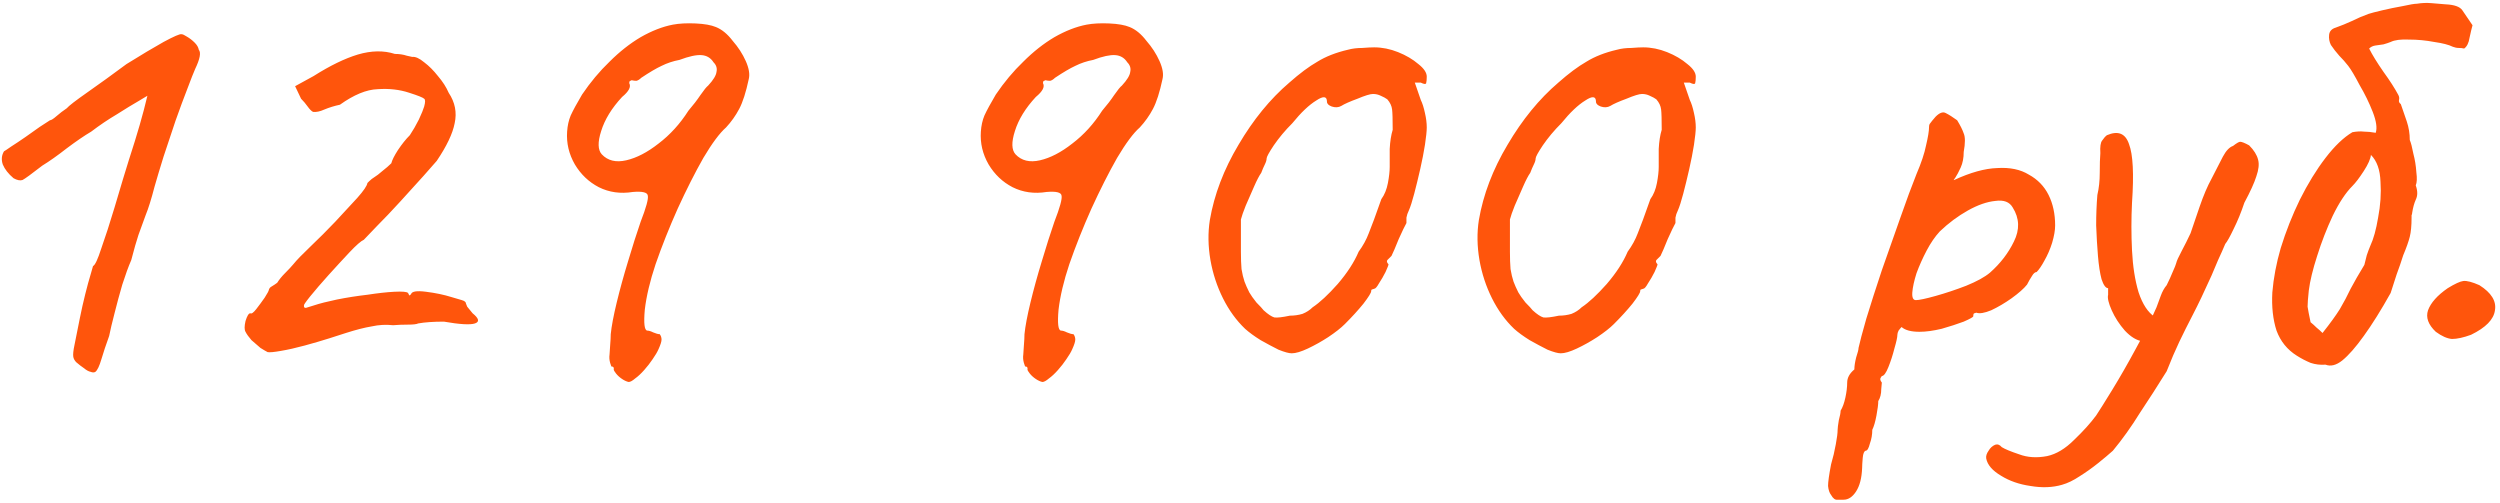 <?xml version="1.0" encoding="UTF-8"?> <svg xmlns="http://www.w3.org/2000/svg" width="492" height="99" viewBox="0 0 492 99" fill="none"> <path d="M18.776 73.176C18.541 73.333 18.228 73.333 17.836 73.176C17.444 73.098 17.012 72.862 16.542 72.47C16.072 72.157 15.562 71.765 15.013 71.294C14.7 70.981 14.504 70.628 14.425 70.236C14.347 69.766 14.425 68.982 14.661 67.884C14.896 66.786 15.248 65.022 15.719 62.592C16.032 61.024 16.385 59.456 16.777 57.888C17.169 56.32 17.522 55.026 17.836 54.007C18.149 52.91 18.306 52.361 18.306 52.361C18.698 52.204 19.247 51.028 19.953 48.833C20.736 46.638 21.599 43.972 22.54 40.836C22.853 39.738 23.402 37.896 24.186 35.309C24.97 32.722 25.754 30.213 26.538 27.782C27.244 25.509 27.832 23.47 28.302 21.667C28.773 19.786 29.008 18.845 29.008 18.845C29.008 18.845 28.42 19.198 27.244 19.903C26.146 20.53 24.735 21.393 23.01 22.49C21.285 23.51 19.6 24.646 17.953 25.901C16.62 26.685 15.013 27.782 13.132 29.194C11.329 30.605 9.721 31.742 8.31 32.604C6.193 34.25 4.9 35.191 4.429 35.426C3.959 35.583 3.371 35.466 2.665 35.074C1.646 34.211 0.94 33.31 0.548 32.369C0.235 31.428 0.313 30.566 0.784 29.782C0.94 29.703 1.411 29.39 2.195 28.841C3.057 28.292 3.998 27.665 5.017 26.959C6.036 26.254 6.977 25.587 7.84 24.96C8.78 24.333 9.447 23.902 9.839 23.666C10.074 23.666 10.505 23.392 11.133 22.843C11.76 22.294 12.426 21.785 13.132 21.314C13.524 20.844 14.896 19.786 17.248 18.139C19.6 16.493 22.148 14.65 24.892 12.612C27.793 10.809 30.223 9.358 32.183 8.261C34.221 7.163 35.397 6.654 35.711 6.732C35.946 6.732 36.299 6.889 36.769 7.202C37.318 7.516 37.828 7.908 38.298 8.378C38.769 8.849 39.043 9.319 39.121 9.79C39.592 10.338 39.356 11.593 38.416 13.553C38.102 14.258 37.593 15.552 36.887 17.434C36.181 19.237 35.397 21.354 34.535 23.784C33.751 26.136 32.967 28.488 32.183 30.84C31.477 33.114 30.889 35.074 30.419 36.72C29.792 39.15 29.204 41.032 28.655 42.365C28.184 43.698 27.714 44.991 27.244 46.246C26.852 47.422 26.381 49.068 25.832 51.185C25.284 52.439 24.696 54.046 24.069 56.006C23.52 57.888 23.01 59.77 22.54 61.651C22.069 63.454 21.716 64.944 21.481 66.12C20.854 67.845 20.345 69.374 19.953 70.706C19.561 72.039 19.169 72.862 18.776 73.176ZM52.668 69.295C52.355 69.138 51.884 68.864 51.257 68.472C50.708 68.002 50.12 67.492 49.493 66.943C48.944 66.316 48.552 65.767 48.317 65.297C48.082 64.905 48.082 64.199 48.317 63.18C48.631 62.161 48.944 61.651 49.258 61.651C49.493 61.808 49.885 61.534 50.434 60.828C50.983 60.122 51.531 59.378 52.08 58.594C52.629 57.731 52.903 57.222 52.903 57.065C52.982 56.751 53.178 56.516 53.491 56.359C53.883 56.124 54.236 55.889 54.55 55.654C54.942 55.026 55.451 54.399 56.079 53.772C56.784 53.066 57.333 52.478 57.725 52.008C58.352 51.224 59.489 50.048 61.135 48.48C62.782 46.912 64.389 45.305 65.957 43.658C67.603 41.855 69.054 40.287 70.308 38.954C71.563 37.543 72.229 36.563 72.307 36.014C72.307 36.014 72.425 35.897 72.66 35.662C72.974 35.348 73.327 35.074 73.719 34.838C74.111 34.603 74.62 34.211 75.247 33.662C75.953 33.114 76.541 32.604 77.011 32.134C77.168 31.506 77.599 30.644 78.305 29.546C79.089 28.37 79.873 27.39 80.657 26.606C81.284 25.666 81.872 24.646 82.421 23.549C82.97 22.373 83.323 21.51 83.479 20.962C83.715 20.099 83.715 19.59 83.479 19.433C83.244 19.198 82.264 18.806 80.539 18.257C78.658 17.63 76.58 17.394 74.307 17.551C72.111 17.63 69.642 18.649 66.898 20.609C65.8 20.844 64.781 21.158 63.84 21.55C62.978 21.942 62.233 22.098 61.606 22.02C61.292 21.863 60.939 21.51 60.547 20.962C60.155 20.413 59.724 19.903 59.254 19.433L58.078 16.963L61.723 14.964C64.938 12.926 67.839 11.514 70.426 10.73C73.091 9.946 75.522 9.907 77.717 10.613C78.579 10.613 79.363 10.73 80.069 10.966C80.775 11.122 81.127 11.201 81.127 11.201C81.755 11.122 82.539 11.475 83.479 12.259C84.42 12.965 85.322 13.866 86.184 14.964C87.125 16.062 87.831 17.159 88.301 18.257C89.555 20.138 89.947 22.138 89.477 24.254C89.085 26.293 87.909 28.762 85.949 31.663C85.557 32.134 84.695 33.114 83.362 34.603C82.029 36.093 80.5 37.778 78.775 39.66C77.129 41.463 75.6 43.07 74.189 44.482C72.856 45.893 71.994 46.794 71.602 47.186C71.053 47.422 70.112 48.245 68.779 49.656C67.525 50.989 66.153 52.478 64.663 54.125C63.252 55.693 62.037 57.104 61.018 58.358C60.077 59.534 59.685 60.122 59.842 60.122C59.763 60.436 59.881 60.593 60.195 60.593C60.508 60.514 61.018 60.358 61.723 60.122C62.899 59.73 64.428 59.338 66.31 58.946C68.27 58.554 70.269 58.241 72.307 58.006C74.346 57.692 76.11 57.496 77.599 57.418C79.167 57.339 80.069 57.418 80.304 57.653C80.461 58.045 80.579 58.202 80.657 58.123C80.814 57.966 80.892 57.888 80.892 57.888C81.049 57.339 82.029 57.182 83.832 57.418C85.714 57.653 87.399 58.006 88.889 58.476C89.751 58.711 90.418 58.907 90.888 59.064C91.437 59.221 91.711 59.456 91.711 59.77C91.711 59.77 91.79 59.966 91.947 60.358C92.182 60.671 92.535 61.102 93.005 61.651C94.259 62.67 94.416 63.337 93.475 63.65C92.535 63.964 90.496 63.846 87.36 63.298C85.322 63.298 83.636 63.415 82.303 63.65C81.99 63.807 81.323 63.886 80.304 63.886C79.285 63.886 78.305 63.925 77.364 64.003C75.953 63.846 74.542 63.925 73.131 64.238C71.719 64.474 70.034 64.905 68.074 65.532C67.368 65.767 66.271 66.12 64.781 66.59C63.291 67.061 61.684 67.531 59.959 68.002C58.235 68.472 56.667 68.825 55.255 69.06C53.923 69.295 53.06 69.374 52.668 69.295ZM123.722 75.175C123.33 75.097 122.898 74.901 122.428 74.587C121.958 74.274 121.566 73.921 121.252 73.529C120.938 73.137 120.782 72.862 120.782 72.706C120.86 72.314 120.703 72.118 120.311 72.118C120.311 72.118 120.233 71.882 120.076 71.412C119.919 70.863 119.88 70.314 119.958 69.766C119.958 69.53 119.998 68.942 120.076 68.002C120.154 67.061 120.194 66.316 120.194 65.767C120.35 64.199 120.742 62.122 121.37 59.534C121.997 56.947 122.742 54.242 123.604 51.42C124.466 48.519 125.29 45.932 126.074 43.658C127.171 40.836 127.642 39.111 127.485 38.484C127.406 37.857 126.426 37.622 124.545 37.778C122.114 38.17 119.88 37.857 117.842 36.838C115.882 35.818 114.314 34.329 113.138 32.369C111.962 30.33 111.452 28.174 111.609 25.901C111.687 24.725 111.922 23.666 112.314 22.726C112.785 21.706 113.53 20.334 114.549 18.61C116.195 16.179 117.998 14.023 119.958 12.142C121.918 10.182 123.957 8.574 126.074 7.32C128.269 6.066 130.386 5.242 132.424 4.85C133.678 4.615 135.168 4.537 136.893 4.615C138.618 4.694 139.95 4.929 140.891 5.321C142.067 5.791 143.165 6.693 144.184 8.026C145.282 9.28 146.144 10.613 146.771 12.024C147.398 13.435 147.594 14.611 147.359 15.552C146.81 18.139 146.183 20.099 145.478 21.432C144.772 22.765 143.91 23.98 142.89 25.078C141.636 26.175 140.146 28.174 138.422 31.075C136.775 33.976 135.09 37.308 133.365 41.071C131.718 44.756 130.268 48.402 129.014 52.008C127.916 55.301 127.21 58.28 126.897 60.946C126.662 63.611 126.818 64.983 127.367 65.062C127.681 65.062 128.073 65.179 128.543 65.414C129.092 65.65 129.523 65.767 129.837 65.767C130.072 66.081 130.19 66.434 130.19 66.826C130.19 67.218 129.994 67.845 129.602 68.707C129.366 69.256 128.974 69.922 128.426 70.706C127.955 71.412 127.406 72.118 126.779 72.823C126.152 73.529 125.564 74.078 125.015 74.47C124.466 74.94 124.035 75.175 123.722 75.175ZM118.43 30.37C119.606 31.624 121.213 32.016 123.251 31.546C125.29 31.075 127.406 29.978 129.602 28.253C131.875 26.528 133.835 24.372 135.482 21.785C136.422 20.687 137.206 19.668 137.834 18.727C138.539 17.708 139.049 17.081 139.362 16.846C140.382 15.748 140.93 14.846 141.009 14.141C141.166 13.435 140.97 12.808 140.421 12.259C139.872 11.397 139.088 10.926 138.069 10.848C137.05 10.77 135.599 11.083 133.718 11.789C132.463 12.024 131.287 12.416 130.19 12.965C129.17 13.435 127.838 14.219 126.191 15.317C125.878 15.63 125.564 15.826 125.25 15.905C124.937 15.905 124.623 15.866 124.31 15.787C124.31 15.787 124.231 15.826 124.074 15.905C123.918 15.905 123.839 16.062 123.839 16.375C124.231 17.081 123.761 17.982 122.428 19.08C120.39 21.275 119.018 23.51 118.312 25.783C117.606 27.978 117.646 29.507 118.43 30.37ZM205.146 75.175C204.754 75.097 204.323 74.901 203.852 74.587C203.382 74.274 202.99 73.921 202.676 73.529C202.363 73.137 202.206 72.862 202.206 72.706C202.284 72.314 202.127 72.118 201.735 72.118C201.735 72.118 201.657 71.882 201.5 71.412C201.343 70.863 201.304 70.314 201.383 69.766C201.383 69.53 201.422 68.942 201.5 68.002C201.579 67.061 201.618 66.316 201.618 65.767C201.775 64.199 202.167 62.122 202.794 59.534C203.421 56.947 204.166 54.242 205.028 51.42C205.891 48.519 206.714 45.932 207.498 43.658C208.595 40.836 209.066 39.111 208.909 38.484C208.831 37.857 207.851 37.622 205.969 37.778C203.539 38.17 201.304 37.857 199.266 36.838C197.306 35.818 195.738 34.329 194.562 32.369C193.386 30.33 192.876 28.174 193.033 25.901C193.111 24.725 193.347 23.666 193.739 22.726C194.209 21.706 194.954 20.334 195.973 18.61C197.619 16.179 199.423 14.023 201.383 12.142C203.343 10.182 205.381 8.574 207.498 7.32C209.693 6.066 211.81 5.242 213.848 4.85C215.103 4.615 216.592 4.537 218.317 4.615C220.042 4.694 221.375 4.929 222.315 5.321C223.491 5.791 224.589 6.693 225.608 8.026C226.706 9.28 227.568 10.613 228.195 12.024C228.823 13.435 229.019 14.611 228.783 15.552C228.235 18.139 227.607 20.099 226.902 21.432C226.196 22.765 225.334 23.98 224.315 25.078C223.06 26.175 221.571 28.174 219.846 31.075C218.199 33.976 216.514 37.308 214.789 41.071C213.143 44.756 211.692 48.402 210.438 52.008C209.34 55.301 208.635 58.28 208.321 60.946C208.086 63.611 208.243 64.983 208.791 65.062C209.105 65.062 209.497 65.179 209.967 65.414C210.516 65.65 210.947 65.767 211.261 65.767C211.496 66.081 211.614 66.434 211.614 66.826C211.614 67.218 211.418 67.845 211.026 68.707C210.791 69.256 210.399 69.922 209.85 70.706C209.379 71.412 208.831 72.118 208.203 72.823C207.576 73.529 206.988 74.078 206.439 74.47C205.891 74.94 205.459 75.175 205.146 75.175ZM199.854 30.37C201.03 31.624 202.637 32.016 204.675 31.546C206.714 31.075 208.831 29.978 211.026 28.253C213.299 26.528 215.259 24.372 216.906 21.785C217.847 20.687 218.631 19.668 219.258 18.727C219.963 17.708 220.473 17.081 220.787 16.846C221.806 15.748 222.355 14.846 222.433 14.141C222.59 13.435 222.394 12.808 221.845 12.259C221.296 11.397 220.512 10.926 219.493 10.848C218.474 10.77 217.023 11.083 215.142 11.789C213.887 12.024 212.711 12.416 211.614 12.965C210.595 13.435 209.262 14.219 207.615 15.317C207.302 15.63 206.988 15.826 206.675 15.905C206.361 15.905 206.047 15.866 205.734 15.787C205.734 15.787 205.655 15.826 205.499 15.905C205.342 15.905 205.263 16.062 205.263 16.375C205.655 17.081 205.185 17.982 203.852 19.08C201.814 21.275 200.442 23.51 199.736 25.783C199.031 27.978 199.07 29.507 199.854 30.37ZM254.208 69.53C253.659 69.53 252.797 69.295 251.621 68.825C250.523 68.276 249.347 67.649 248.093 66.943C246.838 66.159 245.819 65.414 245.035 64.709C243.31 63.062 241.86 61.063 240.684 58.711C239.508 56.359 238.685 53.85 238.214 51.185C237.744 48.441 237.705 45.814 238.097 43.306C238.959 38.288 240.841 33.349 243.742 28.488C246.642 23.549 249.974 19.472 253.738 16.258C255.776 14.454 257.618 13.082 259.265 12.142C260.911 11.122 262.91 10.338 265.262 9.79C266.125 9.554 267.066 9.437 268.085 9.437C269.104 9.358 269.888 9.319 270.437 9.319C272.005 9.319 273.573 9.633 275.141 10.26C276.709 10.887 278.042 11.671 279.139 12.612C280.237 13.474 280.786 14.298 280.786 15.082C280.786 15.63 280.746 16.062 280.668 16.375C280.59 16.61 280.237 16.571 279.61 16.258H278.434L279.61 19.668C279.923 20.295 280.198 21.158 280.433 22.255C280.668 23.274 280.786 24.215 280.786 25.078C280.786 25.783 280.668 26.92 280.433 28.488C280.198 29.978 279.884 31.585 279.492 33.31C279.1 35.034 278.708 36.642 278.316 38.131C277.924 39.621 277.571 40.718 277.258 41.424C277.022 41.894 276.866 42.365 276.787 42.835C276.787 43.227 276.787 43.58 276.787 43.894C276.474 44.442 275.964 45.501 275.258 47.069C274.631 48.637 274.161 49.734 273.847 50.362C273.534 50.675 273.259 50.95 273.024 51.185C272.867 51.42 272.946 51.694 273.259 52.008C273.259 52.165 273.063 52.674 272.671 53.537C272.279 54.321 271.848 55.066 271.378 55.771C270.986 56.477 270.672 56.83 270.437 56.83C270.437 56.83 270.319 56.869 270.084 56.947C269.927 56.947 269.849 57.065 269.849 57.3C269.849 57.614 269.339 58.437 268.32 59.77C267.301 61.024 266.086 62.357 264.674 63.768C263.89 64.552 262.793 65.414 261.382 66.355C260.049 67.218 258.716 67.962 257.383 68.59C256.05 69.217 254.992 69.53 254.208 69.53ZM253.855 62.122C254.718 62.122 255.541 62.004 256.325 61.769C257.109 61.455 257.775 61.024 258.324 60.475C259.735 59.534 261.382 58.006 263.263 55.889C265.145 53.694 266.517 51.577 267.379 49.538C268.242 48.362 268.908 47.147 269.378 45.893C269.927 44.56 270.75 42.326 271.848 39.19C272.475 38.327 272.906 37.269 273.142 36.014C273.377 34.76 273.494 33.702 273.494 32.839C273.494 31.977 273.494 30.801 273.494 29.311C273.573 27.822 273.769 26.567 274.082 25.548C274.082 23.51 274.043 22.177 273.965 21.55C273.886 20.844 273.573 20.178 273.024 19.55C272.71 19.315 272.279 19.08 271.73 18.845C271.26 18.61 270.75 18.492 270.202 18.492C269.653 18.492 268.634 18.806 267.144 19.433C265.654 19.982 264.596 20.452 263.969 20.844C263.42 21.158 262.793 21.197 262.087 20.962C261.46 20.726 261.146 20.413 261.146 20.021C261.146 18.923 260.441 18.845 259.03 19.786C257.618 20.648 256.05 22.138 254.326 24.254C252.914 25.666 251.699 27.116 250.68 28.606C249.739 30.017 249.269 30.879 249.269 31.193C249.269 31.506 249.151 31.898 248.916 32.369C248.681 32.839 248.446 33.388 248.21 34.015C247.818 34.564 247.348 35.466 246.799 36.72C246.25 37.974 245.702 39.229 245.153 40.483C244.682 41.659 244.369 42.561 244.212 43.188C244.212 43.502 244.212 44.364 244.212 45.775C244.212 47.108 244.212 48.362 244.212 49.538C244.212 50.871 244.251 52.008 244.33 52.949C244.486 53.89 244.682 54.713 244.918 55.418C245.153 56.046 245.466 56.751 245.858 57.535C246.172 58.084 246.642 58.75 247.27 59.534C247.975 60.24 248.446 60.75 248.681 61.063C249.543 61.847 250.249 62.318 250.798 62.474C251.346 62.553 252.366 62.435 253.855 62.122ZM307.151 69.53C306.602 69.53 305.74 69.295 304.564 68.825C303.466 68.276 302.29 67.649 301.036 66.943C299.781 66.159 298.762 65.414 297.978 64.709C296.253 63.062 294.803 61.063 293.627 58.711C292.451 56.359 291.628 53.85 291.157 51.185C290.687 48.441 290.648 45.814 291.04 43.306C291.902 38.288 293.784 33.349 296.685 28.488C299.585 23.549 302.917 19.472 306.681 16.258C308.719 14.454 310.561 13.082 312.208 12.142C313.854 11.122 315.853 10.338 318.205 9.79C319.068 9.554 320.009 9.437 321.028 9.437C322.047 9.358 322.831 9.319 323.38 9.319C324.948 9.319 326.516 9.633 328.084 10.26C329.652 10.887 330.985 11.671 332.082 12.612C333.18 13.474 333.729 14.298 333.729 15.082C333.729 15.63 333.689 16.062 333.611 16.375C333.533 16.61 333.18 16.571 332.553 16.258H331.377L332.553 19.668C332.866 20.295 333.141 21.158 333.376 22.255C333.611 23.274 333.729 24.215 333.729 25.078C333.729 25.783 333.611 26.92 333.376 28.488C333.141 29.978 332.827 31.585 332.435 33.31C332.043 35.034 331.651 36.642 331.259 38.131C330.867 39.621 330.514 40.718 330.201 41.424C329.965 41.894 329.809 42.365 329.73 42.835C329.73 43.227 329.73 43.58 329.73 43.894C329.417 44.442 328.907 45.501 328.201 47.069C327.574 48.637 327.104 49.734 326.79 50.362C326.477 50.675 326.202 50.95 325.967 51.185C325.81 51.42 325.889 51.694 326.202 52.008C326.202 52.165 326.006 52.674 325.614 53.537C325.222 54.321 324.791 55.066 324.321 55.771C323.929 56.477 323.615 56.83 323.38 56.83C323.38 56.83 323.262 56.869 323.027 56.947C322.87 56.947 322.792 57.065 322.792 57.3C322.792 57.614 322.282 58.437 321.263 59.77C320.244 61.024 319.029 62.357 317.617 63.768C316.833 64.552 315.736 65.414 314.325 66.355C312.992 67.218 311.659 67.962 310.326 68.59C308.993 69.217 307.935 69.53 307.151 69.53ZM306.798 62.122C307.661 62.122 308.484 62.004 309.268 61.769C310.052 61.455 310.718 61.024 311.267 60.475C312.678 59.534 314.325 58.006 316.206 55.889C318.088 53.694 319.46 51.577 320.322 49.538C321.185 48.362 321.851 47.147 322.321 45.893C322.87 44.56 323.693 42.326 324.791 39.19C325.418 38.327 325.849 37.269 326.085 36.014C326.32 34.76 326.437 33.702 326.437 32.839C326.437 31.977 326.437 30.801 326.437 29.311C326.516 27.822 326.712 26.567 327.025 25.548C327.025 23.51 326.986 22.177 326.908 21.55C326.829 20.844 326.516 20.178 325.967 19.55C325.653 19.315 325.222 19.08 324.673 18.845C324.203 18.61 323.693 18.492 323.145 18.492C322.596 18.492 321.577 18.806 320.087 19.433C318.597 19.982 317.539 20.452 316.912 20.844C316.363 21.158 315.736 21.197 315.03 20.962C314.403 20.726 314.089 20.413 314.089 20.021C314.089 18.923 313.384 18.845 311.973 19.786C310.561 20.648 308.993 22.138 307.269 24.254C305.857 25.666 304.642 27.116 303.623 28.606C302.682 30.017 302.212 30.879 302.212 31.193C302.212 31.506 302.094 31.898 301.859 32.369C301.624 32.839 301.389 33.388 301.153 34.015C300.761 34.564 300.291 35.466 299.742 36.72C299.193 37.974 298.645 39.229 298.096 40.483C297.625 41.659 297.312 42.561 297.155 43.188C297.155 43.502 297.155 44.364 297.155 45.775C297.155 47.108 297.155 48.362 297.155 49.538C297.155 50.871 297.194 52.008 297.273 52.949C297.429 53.89 297.625 54.713 297.861 55.418C298.096 56.046 298.409 56.751 298.801 57.535C299.115 58.084 299.585 58.75 300.213 59.534C300.918 60.24 301.389 60.75 301.624 61.063C302.486 61.847 303.192 62.318 303.741 62.474C304.289 62.553 305.309 62.435 306.798 62.122ZM362.821 98.342C362.507 98.342 362.115 98.342 361.645 98.342C361.174 98.421 360.743 98.107 360.351 97.402C360.038 97.01 359.842 96.422 359.763 95.638C359.763 94.854 359.959 93.442 360.351 91.404C360.743 90.071 361.057 88.738 361.292 87.406C361.527 86.151 361.645 85.21 361.645 84.583C361.645 84.27 361.723 83.642 361.88 82.702C362.115 81.839 362.233 81.212 362.233 80.82C362.625 80.193 362.938 79.33 363.174 78.233C363.409 77.135 363.526 76.155 363.526 75.293C363.526 74.352 363.997 73.49 364.938 72.706C364.938 72.078 365.055 71.294 365.29 70.354C365.604 69.413 365.761 68.786 365.761 68.472C365.996 67.374 366.506 65.454 367.29 62.71C368.152 59.887 369.171 56.712 370.347 53.184C371.602 49.656 372.817 46.206 373.993 42.835C375.169 39.464 376.227 36.602 377.168 34.25C378.109 32.055 378.736 30.174 379.05 28.606C379.442 26.959 379.638 25.744 379.638 24.96C379.638 24.646 379.716 24.411 379.873 24.254C380.03 24.019 380.382 23.588 380.931 22.961C381.715 22.177 382.382 21.942 382.93 22.255C383.558 22.569 384.302 23.039 385.165 23.666C385.792 24.686 386.223 25.548 386.458 26.254C386.772 26.959 386.772 28.174 386.458 29.899C386.458 31.075 386.262 32.094 385.87 32.957C385.478 33.819 385.126 34.486 384.812 34.956C384.498 35.348 384.42 35.505 384.577 35.426C387.791 33.937 390.614 33.153 393.044 33.074C395.553 32.918 397.63 33.349 399.277 34.368C401.002 35.309 402.295 36.642 403.158 38.366C404.02 40.091 404.451 42.09 404.451 44.364C404.451 45.305 404.255 46.442 403.863 47.774C403.471 49.029 402.962 50.205 402.334 51.302C401.786 52.322 401.276 53.066 400.806 53.537C400.492 53.537 400.178 53.811 399.865 54.36C399.551 54.83 399.238 55.379 398.924 56.006C398.297 56.79 397.278 57.692 395.866 58.711C394.534 59.652 393.201 60.436 391.868 61.063C390.535 61.612 389.555 61.769 388.928 61.534C388.928 61.534 388.81 61.573 388.575 61.651C388.418 61.651 388.34 61.847 388.34 62.239C388.34 62.396 387.713 62.749 386.458 63.298C385.204 63.768 383.754 64.238 382.107 64.709C380.461 65.101 379.01 65.297 377.756 65.297C376.11 65.297 374.934 64.983 374.228 64.356C374.071 64.513 373.875 64.748 373.64 65.062C373.483 65.375 373.405 65.65 373.405 65.885C373.405 66.355 373.209 67.257 372.817 68.59C372.503 69.844 372.111 71.059 371.641 72.235C371.17 73.411 370.739 73.999 370.347 73.999C370.347 73.999 370.269 74.117 370.112 74.352C369.955 74.587 370.034 74.901 370.347 75.293C370.347 75.293 370.308 75.724 370.23 76.586C370.23 77.527 370.034 78.311 369.642 78.938C369.642 79.566 369.524 80.506 369.289 81.761C369.054 83.015 368.779 83.956 368.466 84.583C368.466 85.524 368.309 86.426 367.995 87.288C367.76 88.229 367.486 88.699 367.172 88.699C366.858 88.778 366.662 89.248 366.584 90.11C366.506 91.051 366.466 91.718 366.466 92.11C366.388 94.07 365.996 95.598 365.29 96.696C364.585 97.794 363.762 98.342 362.821 98.342ZM377.05 59.064C377.678 59.064 378.971 58.79 380.931 58.241C382.891 57.692 384.89 57.026 386.929 56.242C389.046 55.379 390.614 54.517 391.633 53.654C393.671 51.851 395.239 49.813 396.337 47.539C397.513 45.187 397.434 42.953 396.102 40.836C395.474 39.738 394.338 39.307 392.691 39.542C391.045 39.699 389.242 40.326 387.282 41.424C385.322 42.522 383.479 43.894 381.754 45.54C380.814 46.559 379.951 47.814 379.167 49.303C378.383 50.793 377.717 52.282 377.168 53.772C376.698 55.262 376.423 56.516 376.345 57.535C376.266 58.554 376.502 59.064 377.05 59.064ZM405.822 95.402C403.94 95.951 401.863 96.03 399.589 95.638C397.394 95.324 395.473 94.658 393.827 93.638C392.102 92.619 391.122 91.482 390.887 90.228C390.808 89.758 390.965 89.248 391.357 88.699C391.671 88.15 392.102 87.758 392.651 87.523C393.121 87.366 393.552 87.523 393.944 87.994C394.572 88.386 395.708 88.856 397.355 89.405C399.001 90.032 400.844 90.15 402.882 89.758C404.685 89.366 406.449 88.307 408.174 86.582C409.977 84.858 411.428 83.25 412.525 81.761C413.152 80.82 414.211 79.134 415.7 76.704C417.19 74.274 418.719 71.608 420.287 68.707C421.933 65.728 423.305 62.984 424.403 60.475C424.638 59.848 424.912 59.103 425.226 58.241C425.54 57.378 425.932 56.673 426.402 56.124C426.872 55.183 427.264 54.321 427.578 53.537C427.97 52.674 428.205 52.086 428.284 51.773C428.362 51.381 428.715 50.597 429.342 49.421C429.969 48.245 430.557 47.069 431.106 45.893C431.498 44.717 432.086 42.992 432.87 40.718C433.654 38.445 434.438 36.602 435.222 35.191C436.163 33.388 436.908 31.938 437.456 30.84C438.084 29.664 438.75 28.958 439.456 28.723C440.161 28.174 440.632 27.9 440.867 27.9C441.18 27.9 441.768 28.135 442.631 28.606C443.572 29.546 444.16 30.487 444.395 31.428C444.63 32.29 444.512 33.388 444.042 34.721C443.65 35.975 442.866 37.7 441.69 39.895C441.063 41.777 440.357 43.502 439.573 45.07C438.868 46.559 438.319 47.539 437.927 48.01C437.535 48.95 437.064 50.009 436.516 51.185C436.045 52.282 435.614 53.302 435.222 54.242C433.811 57.378 432.596 59.926 431.576 61.886C430.557 63.846 429.656 65.65 428.872 67.296C428.088 68.942 427.264 70.863 426.402 73.058C424.599 75.959 422.835 78.703 421.11 81.29C419.464 83.956 417.7 86.426 415.818 88.699C415.034 89.405 414.054 90.228 412.878 91.169C411.702 92.11 410.487 92.972 409.232 93.756C408.056 94.54 406.92 95.089 405.822 95.402ZM421.698 67.178C420.522 67.022 419.346 66.316 418.17 65.062C417.072 63.807 416.21 62.474 415.583 61.063C414.956 59.652 414.72 58.633 414.877 58.006C414.877 57.614 414.877 57.3 414.877 57.065C414.877 56.83 414.877 56.712 414.877 56.712C414.407 56.712 413.976 56.124 413.584 54.948C413.27 53.772 413.035 52.243 412.878 50.362C412.721 48.48 412.604 46.481 412.525 44.364C412.525 42.247 412.604 40.248 412.76 38.366C413.074 37.034 413.231 35.583 413.231 34.015C413.231 32.369 413.27 31.075 413.348 30.134C413.27 28.88 413.388 28.057 413.701 27.665C414.015 27.194 414.328 26.842 414.642 26.606C416.837 25.666 418.288 26.254 418.993 28.37C419.777 30.409 419.973 34.25 419.581 39.895C419.424 43.031 419.424 46.167 419.581 49.303C419.738 52.439 420.169 55.183 420.875 57.535C421.659 59.887 422.717 61.494 424.05 62.357C424.599 62.67 424.873 63.102 424.873 63.65C424.873 64.199 424.716 64.787 424.403 65.414C424.089 65.963 423.658 66.434 423.109 66.826C422.639 67.139 422.168 67.257 421.698 67.178ZM448.842 48.833C447.98 51.812 447.431 54.713 447.196 57.535C447.039 60.358 447.314 62.866 448.019 65.062C448.803 67.178 450.136 68.825 452.018 70.001C452.88 70.55 453.782 71.02 454.722 71.412C455.663 71.726 456.643 71.843 457.662 71.765C458.682 72.157 459.779 71.882 460.955 70.942C462.21 69.922 463.621 68.315 465.189 66.12C466.835 63.846 468.599 61.024 470.481 57.653C470.873 56.398 471.265 55.183 471.657 54.007C472.127 52.753 472.558 51.498 472.95 50.244C473.578 48.754 474.009 47.539 474.244 46.598C474.479 45.658 474.597 44.403 474.597 42.835C474.597 42.678 474.597 42.522 474.597 42.365C474.675 42.208 474.714 42.051 474.714 41.894C474.871 40.875 475.106 40.013 475.42 39.307C475.812 38.523 475.812 37.582 475.42 36.485C475.655 35.936 475.694 35.074 475.538 33.898C475.459 32.643 475.263 31.428 474.95 30.252C474.714 28.998 474.479 28.096 474.244 27.547C474.244 26.293 474.048 25.078 473.656 23.902C473.264 22.726 472.872 21.589 472.48 20.491C472.166 20.256 472.049 19.982 472.127 19.668C472.206 19.354 472.166 19.041 472.01 18.727C471.304 17.394 470.324 15.866 469.07 14.141C467.815 12.338 466.874 10.809 466.247 9.554C466.561 9.241 466.953 9.045 467.423 8.966C467.972 8.888 468.521 8.81 469.07 8.731C469.618 8.574 470.089 8.418 470.481 8.261C471.265 7.869 472.48 7.712 474.126 7.79C475.773 7.79 477.419 7.947 479.066 8.261C480.712 8.496 481.927 8.81 482.711 9.202C483.103 9.358 483.495 9.437 483.887 9.437C484.279 9.437 484.632 9.476 484.946 9.554C485.494 9.162 485.847 8.457 486.004 7.438C486.239 6.34 486.435 5.517 486.592 4.968C485.73 3.714 485.063 2.734 484.593 2.028C484.122 1.322 483.025 0.93 481.3 0.852C480.359 0.774 479.418 0.695 478.478 0.617C477.537 0.538 476.596 0.578 475.655 0.734C475.185 0.734 474.244 0.891 472.833 1.205C471.5 1.44 470.167 1.714 468.834 2.028C467.502 2.342 466.6 2.577 466.13 2.734C465.032 3.126 463.934 3.596 462.837 4.145C461.818 4.615 460.759 5.046 459.662 5.438C458.878 5.674 458.446 6.144 458.368 6.85C458.29 7.555 458.407 8.222 458.721 8.849C459.191 9.554 459.74 10.26 460.367 10.966C460.994 11.593 461.582 12.259 462.131 12.965C462.68 13.67 463.425 14.925 464.366 16.728C465.385 18.453 466.247 20.217 466.953 22.02C467.658 23.823 467.854 25.195 467.541 26.136C466.678 25.979 465.894 25.901 465.189 25.901C464.562 25.822 463.817 25.862 462.954 26.018C461.23 27.038 459.466 28.723 457.662 31.075C455.859 33.427 454.174 36.171 452.606 39.307C451.116 42.365 449.862 45.54 448.842 48.833ZM454.37 57.182C454.605 55.301 455.154 53.027 456.016 50.362C456.878 47.618 457.898 44.991 459.074 42.482C460.328 39.895 461.622 37.935 462.954 36.602C463.582 35.975 464.326 34.995 465.189 33.662C466.051 32.33 466.522 31.271 466.6 30.487C467.776 31.663 468.403 33.427 468.482 35.779C468.638 38.053 468.482 40.405 468.011 42.835C467.619 45.187 467.11 47.03 466.482 48.362C466.247 48.911 466.012 49.538 465.777 50.244C465.62 50.871 465.463 51.498 465.306 52.126C464.209 53.929 463.307 55.497 462.602 56.83C461.974 58.162 461.269 59.495 460.485 60.828C459.701 62.082 458.564 63.65 457.074 65.532C456.682 65.14 456.29 64.787 455.898 64.474C455.506 64.082 455.114 63.729 454.722 63.415C454.409 61.926 454.213 60.906 454.134 60.358C454.134 59.73 454.213 58.672 454.37 57.182ZM486.302 65.885C484.812 66.434 483.558 66.708 482.538 66.708C481.598 66.63 480.539 66.159 479.363 65.297C477.874 63.886 477.364 62.474 477.834 61.063C478.383 59.574 479.677 58.123 481.715 56.712C483.126 55.85 484.146 55.379 484.773 55.301C485.478 55.222 486.537 55.497 487.948 56.124C490.3 57.614 491.319 59.26 491.006 61.063C490.77 62.866 489.202 64.474 486.302 65.885Z" fill="#FF550C"></path> </svg> 
